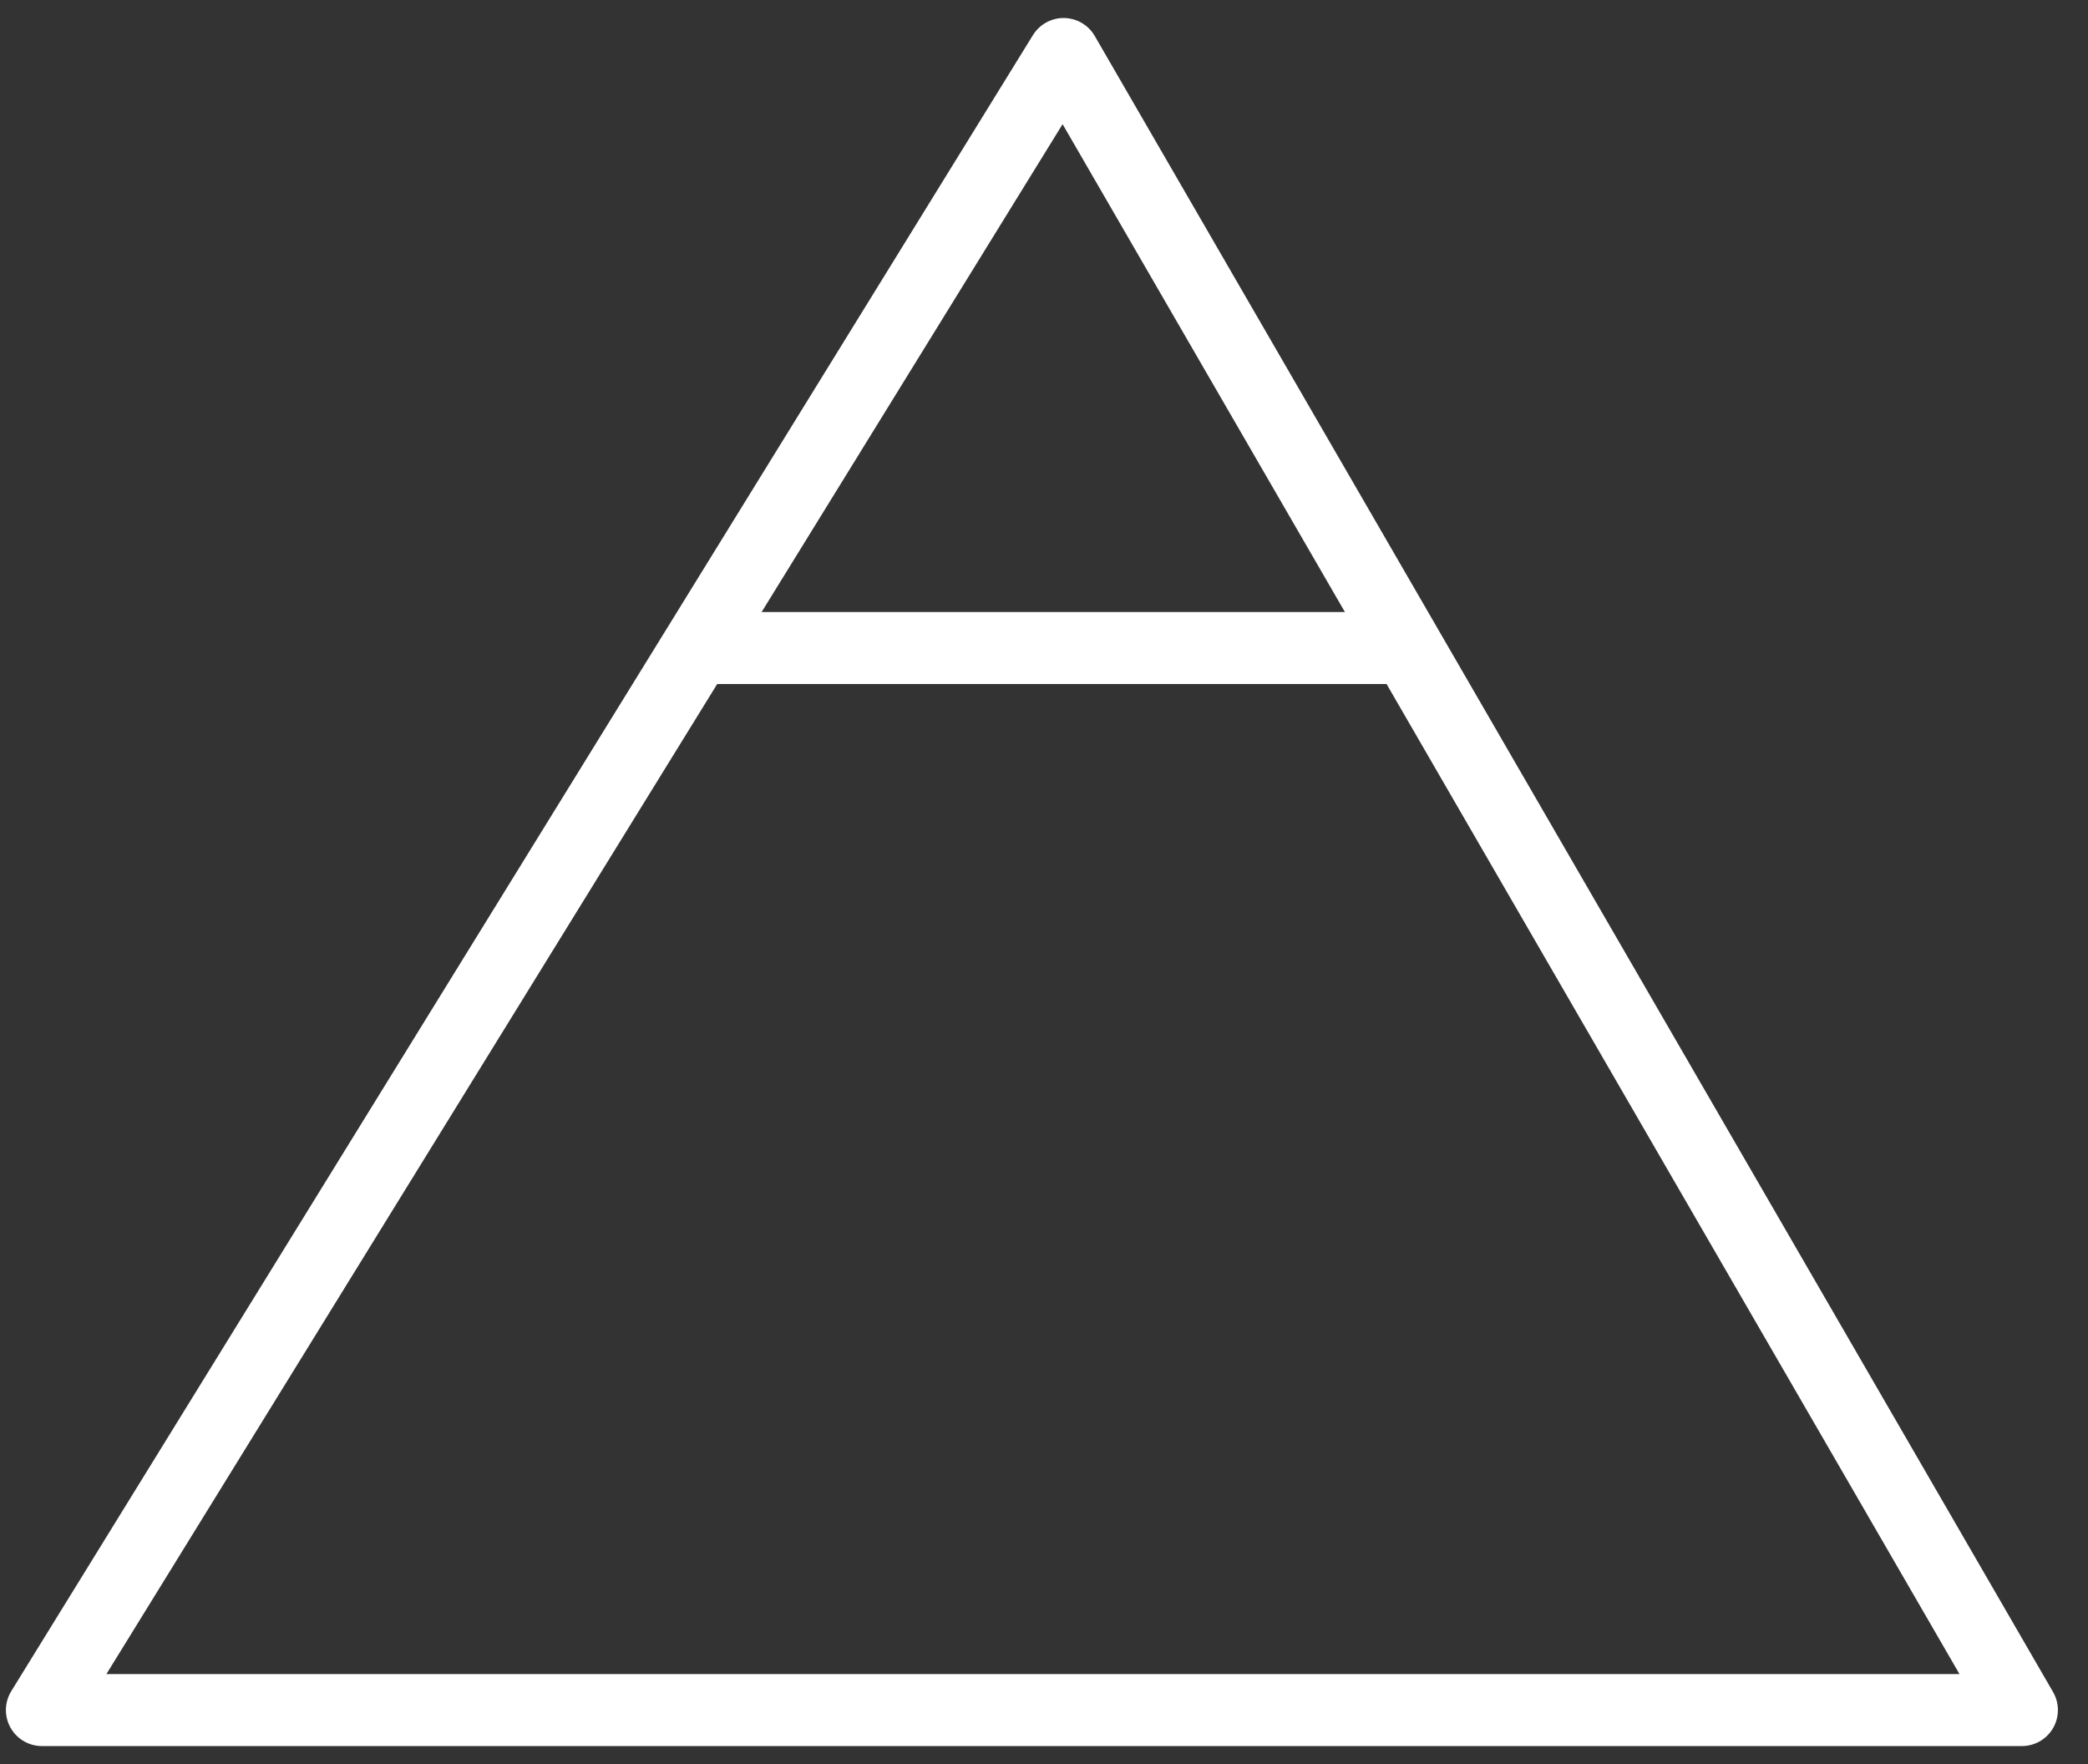 <?xml version="1.0" encoding="UTF-8"?>
<svg xmlns="http://www.w3.org/2000/svg" width="58" height="49" viewBox="0 0 58 49" fill="none"><rect x="0" y="0" width="58" height="49" fill="#333333" stroke="none"/><path d="M29.544 1.5L56.164 47.5H1.164L29.544 1.5Z" stroke="white" stroke-width="2" stroke-linejoin="round"/><line x1="19" y1="18" x2="39" y2="18" stroke="white" stroke-width="2"/></svg>